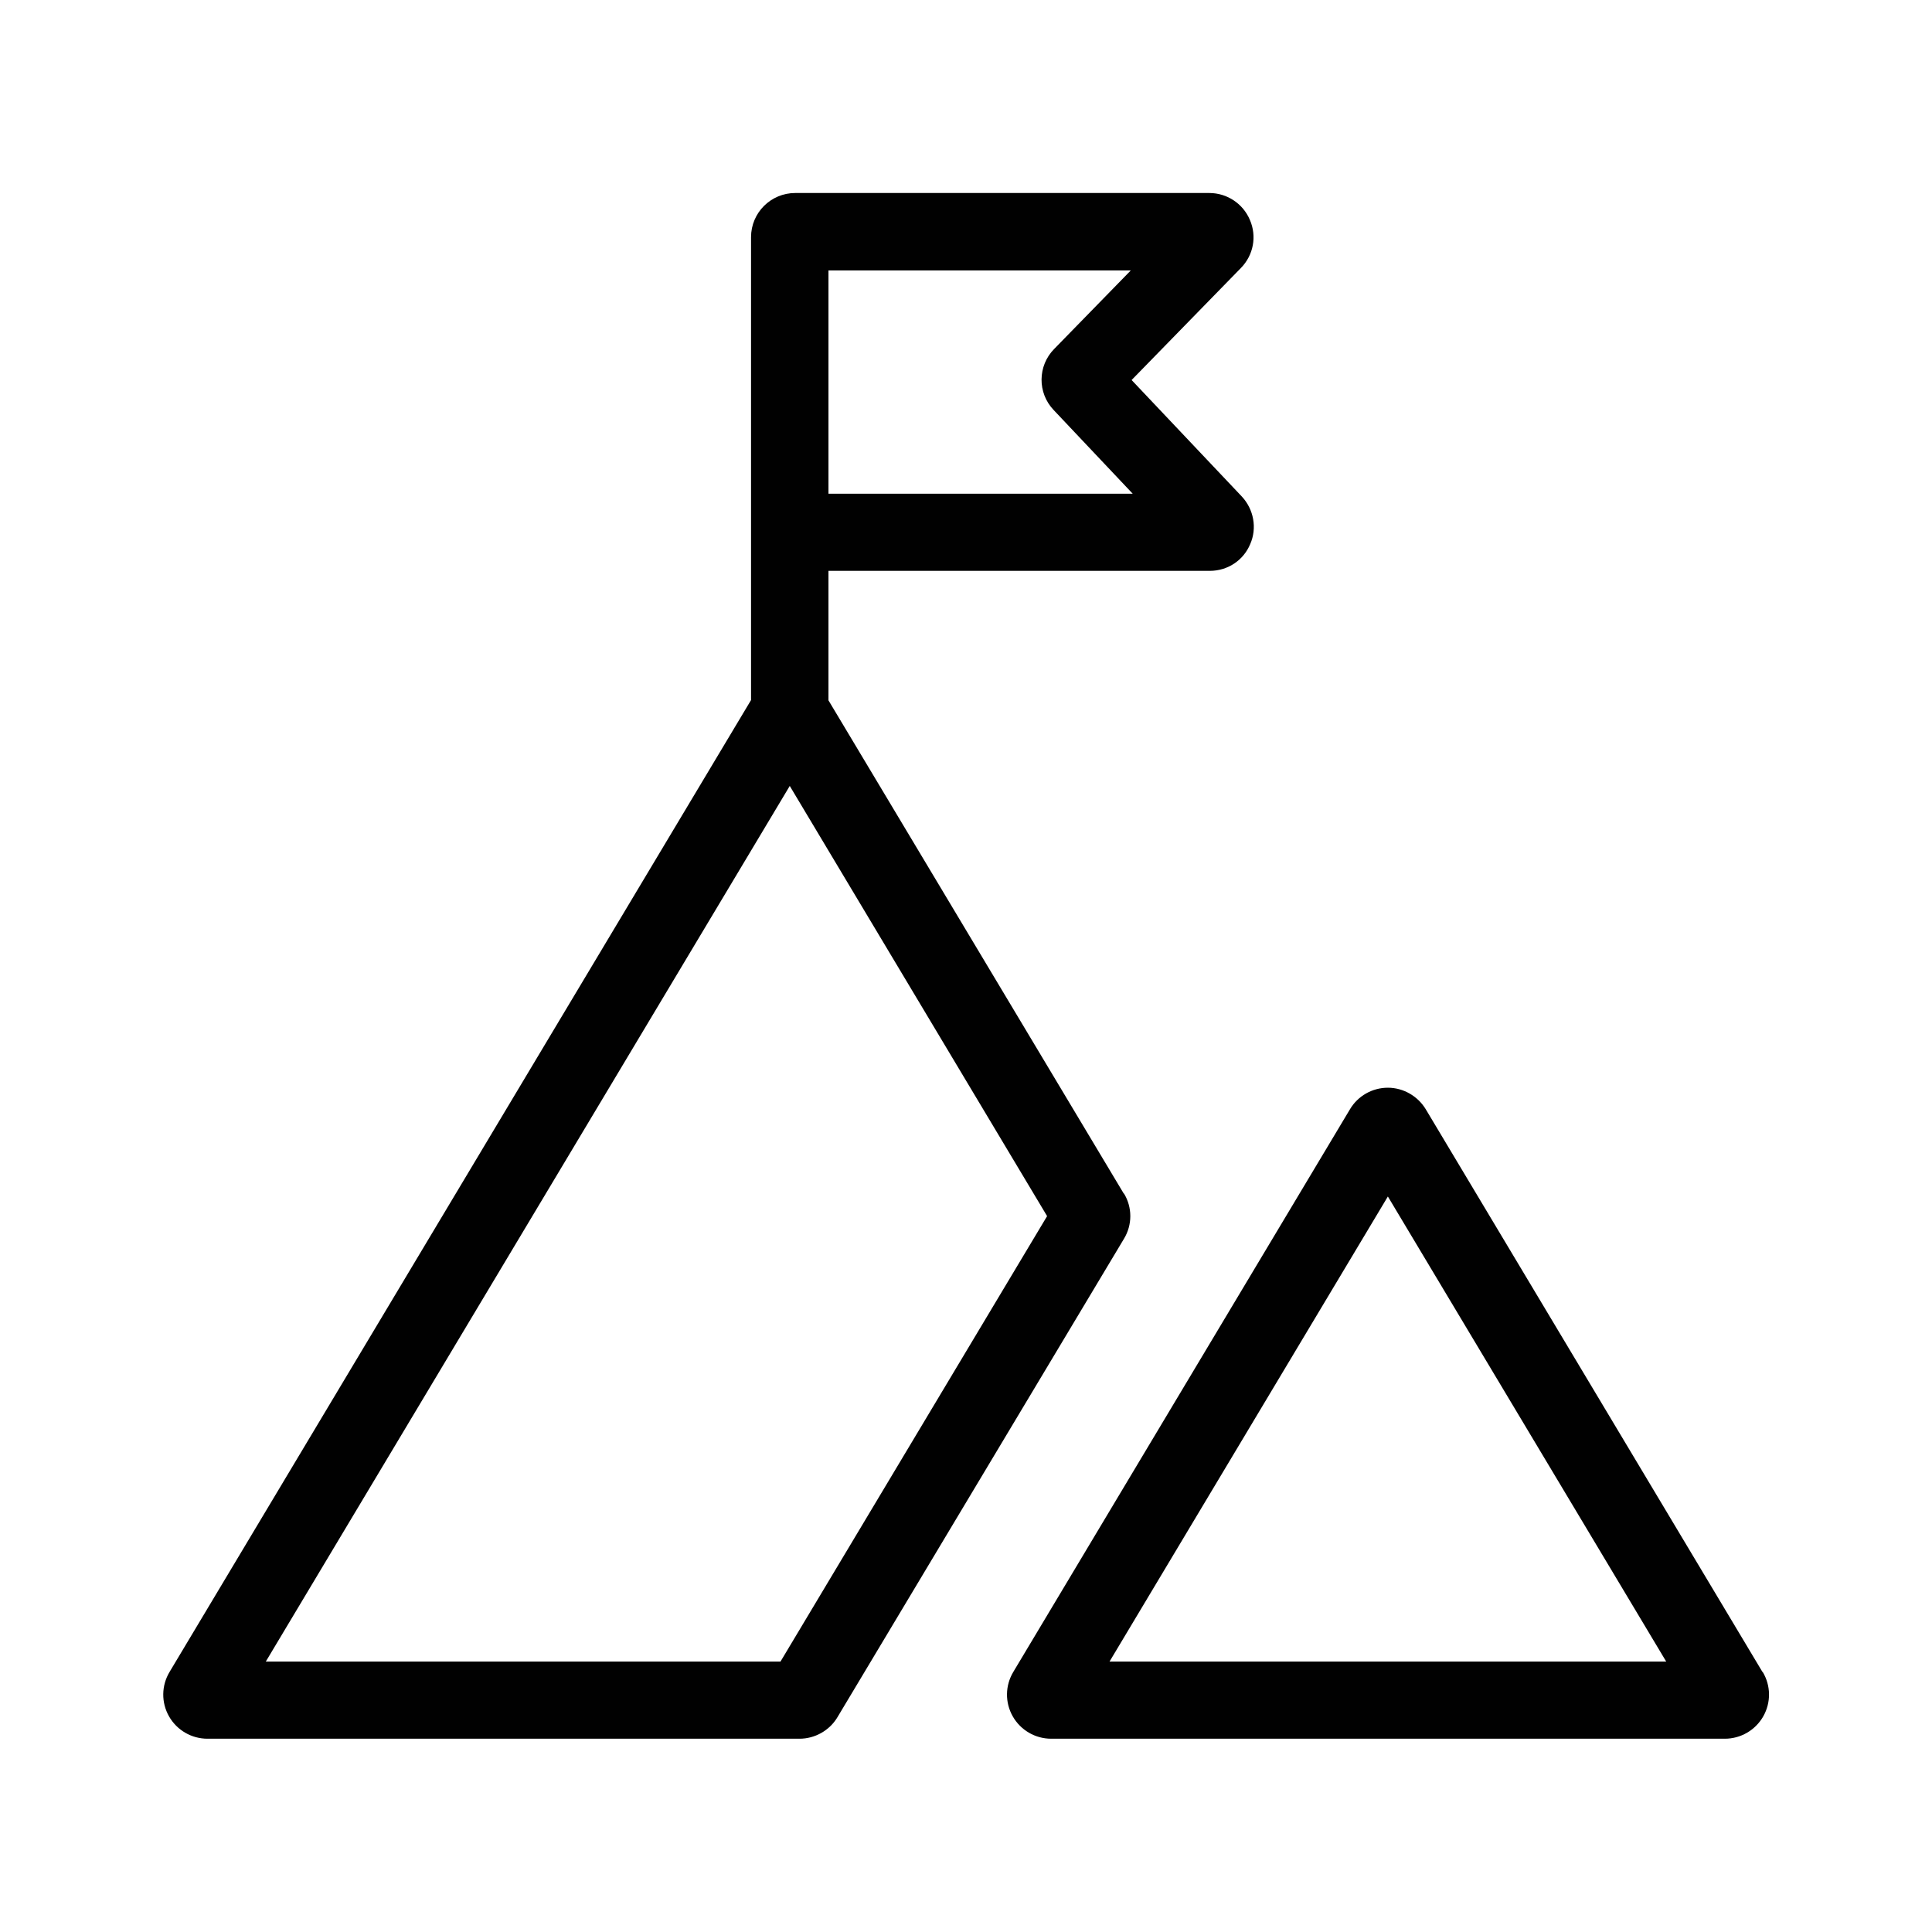 <svg viewBox="0 0 70.87 70.87" version="1.1" xmlns="http://www.w3.org/2000/svg" id="Layer_1">
  
  <defs>
    <style>
      .st0 {
        fill: #010101;
      }
    </style>
  </defs>
  <path d="M64.65,61.33l-12.35-20.64c-.29-.48-.82-.79-1.39-.79s-1.1.3-1.39.79l-12.35,20.64c-.3.5-.31,1.12-.02,1.63.29.51.83.82,1.41.82h24.71c.58,0,1.12-.31,1.41-.82.29-.51.28-1.13-.02-1.63ZM40.7,60.95l10.21-17.06,10.21,17.06h-20.42Z" class="st0"></path>
  <path d="M41.22,43.78l-10.83-18.09v-4.75h13.99c.65,0,1.23-.38,1.48-.98.26-.59.13-1.28-.31-1.75l-4.04-4.27,4.01-4.11c.46-.47.59-1.16.33-1.76-.25-.6-.84-.99-1.49-.99h-15.19c-.89,0-1.62.72-1.62,1.62v16.98L6.22,61.33c-.3.5-.31,1.12-.02,1.63.29.51.83.82,1.41.82h21.72c.56,0,1.1-.3,1.39-.79l10.51-17.55c.31-.51.31-1.15,0-1.66ZM30.39,9.92h11.09l-2.81,2.88c-.61.62-.62,1.61-.02,2.24l2.9,3.07h-11.16v-8.19ZM28.64,60.95H9.75L28.97,28.83l9.44,15.78-9.78,16.34Z" class="st0"></path>
</svg>
